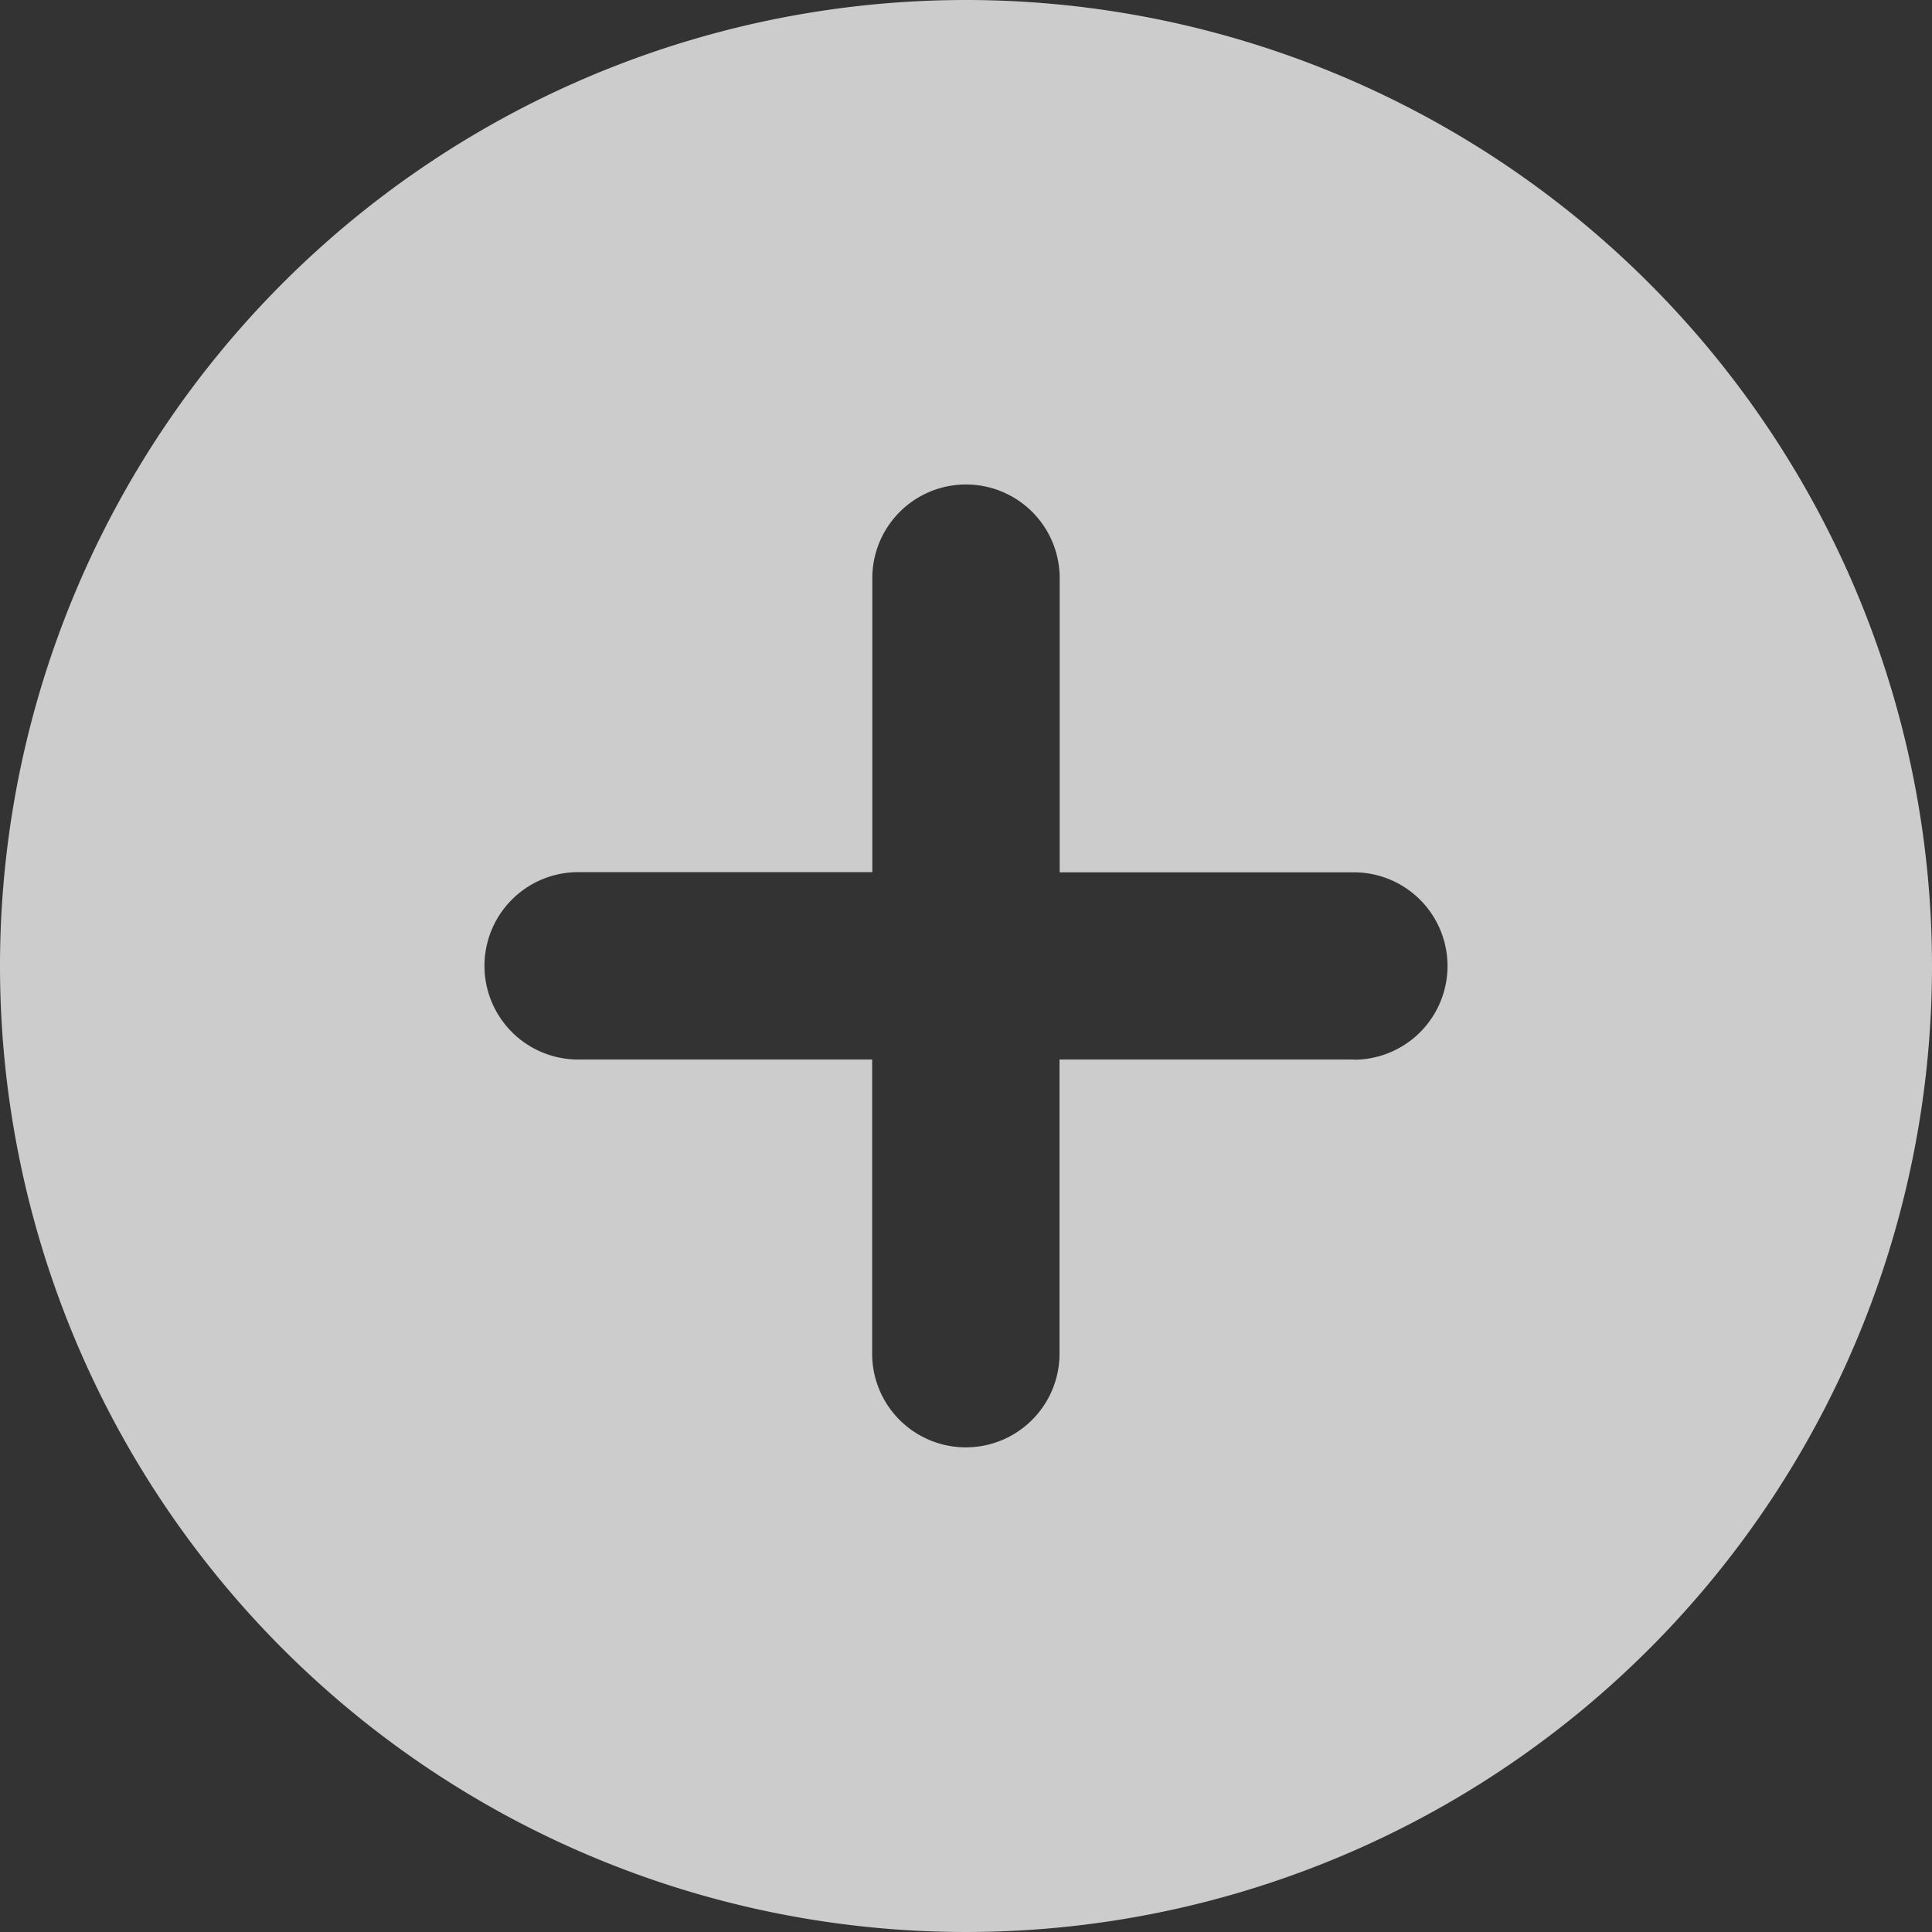 <svg xmlns="http://www.w3.org/2000/svg" width="34.646" height="34.646" viewBox="0 0 34.646 34.646"><rect x="0" y="0" width="34.646" height="34.646" fill="#333333" stroke="none"/><path id="np_plus_4536662_FFFFFF" d="M27.323,10A17.323,17.323,0,1,0,44.646,27.323,17.33,17.33,0,0,0,27.323,10Zm6.955,19H29v5.275a1.68,1.68,0,1,1-3.36,0V29H20.368a1.68,1.68,0,0,1,0-3.36h5.275V20.368a1.68,1.68,0,1,1,3.36,0v5.275h5.275a1.68,1.68,0,0,1,0,3.36Z" transform="translate(-10 -10)" fill="#fff" opacity="0.75"></path></svg>